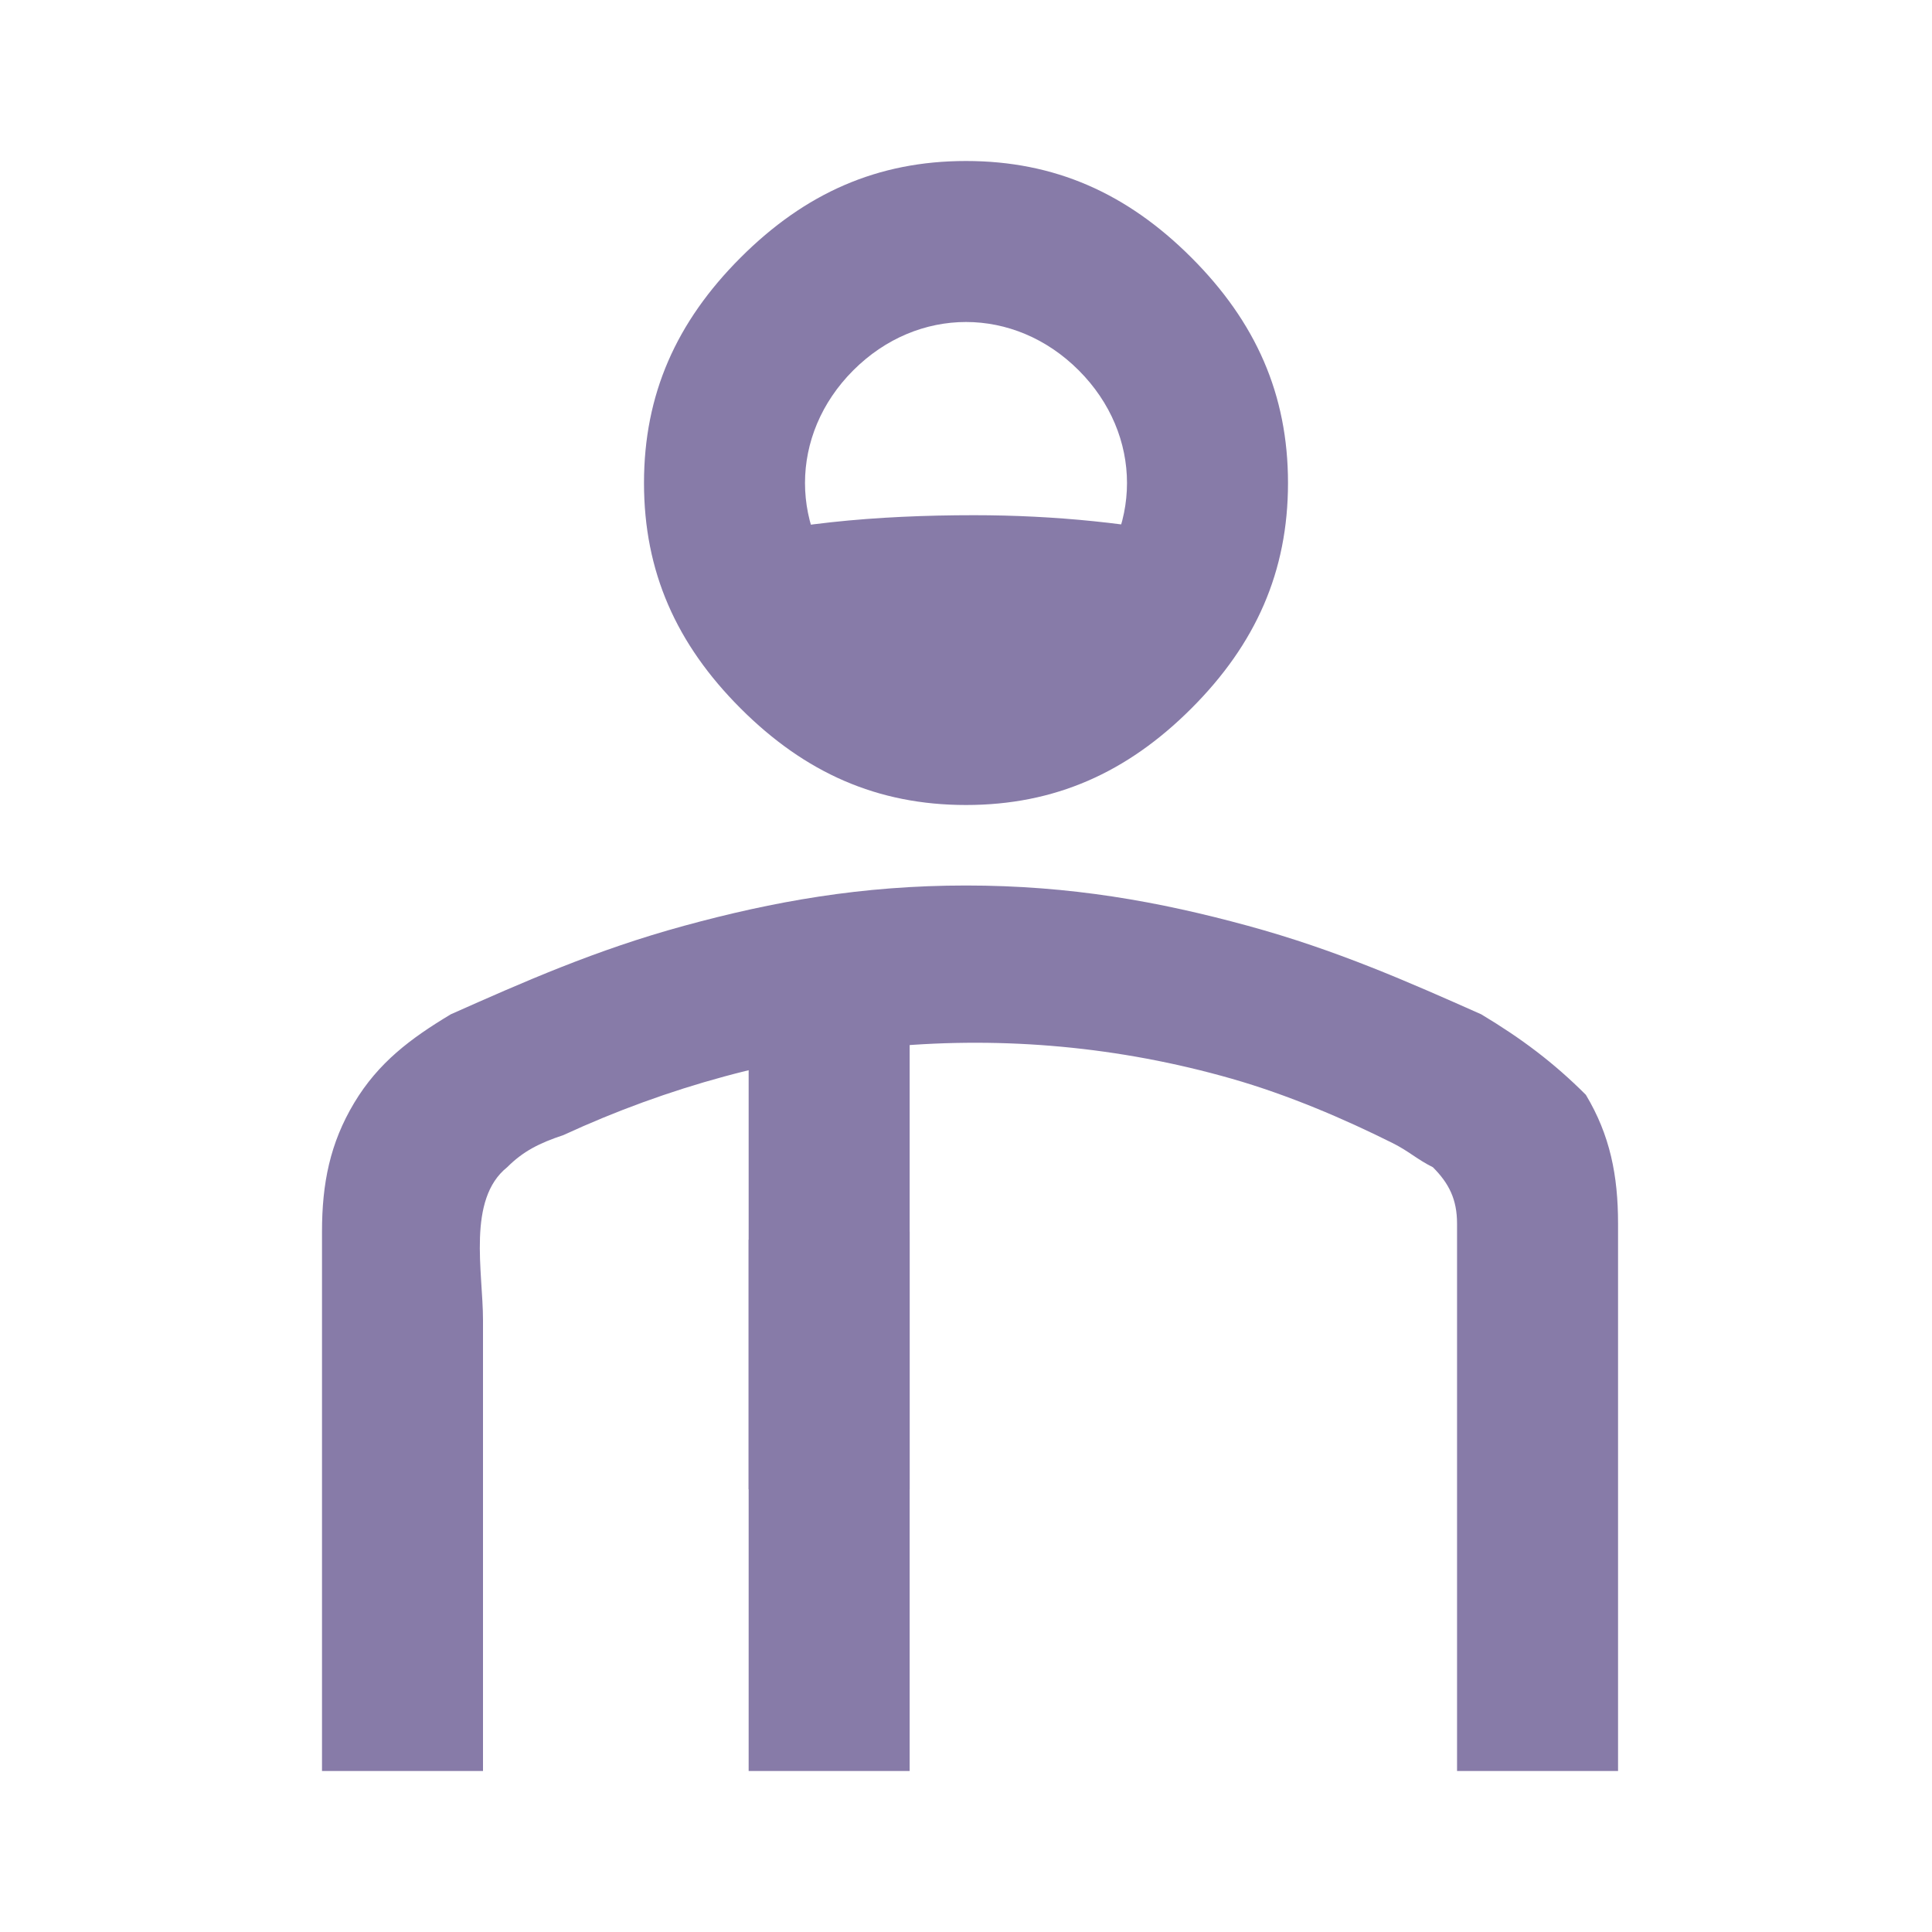 <?xml version="1.0" encoding="utf-8"?>
<!-- Generator: Adobe Illustrator 28.3.0, SVG Export Plug-In . SVG Version: 6.00 Build 0)  -->
<svg version="1.1" id="Layer_1" xmlns="http://www.w3.org/2000/svg" xmlns:xlink="http://www.w3.org/1999/xlink" x="0px" y="0px"
	 viewBox="0 0 24 24" style="enable-background:new 0 0 24 24;" xml:space="preserve">
<style type="text/css">
	.st0{fill:#877BA8;}
</style>
<path class="st0" d="M12,10c1.1,0,2-0.4,2.8-1.2C15.6,8,16,7.1,16,6s-0.4-2-1.2-2.8C14,2.4,13.1,2,12,2s-2,0.4-2.8,1.2
	C8.4,4,8,4.9,8,6s0.4,2,1.2,2.8C10,9.6,10.9,10,12,10z M10.6,4.6C11,4.2,11.5,4,12,4s1,0.2,1.4,0.6C13.8,5,14,5.5,14,6
	s-0.2,1-0.6,1.4C13,7.8,12.5,8,12,8s-1-0.2-1.4-0.6C10.2,7,10,6.5,10,6S10.2,5,10.6,4.6z"/>
<path class="st0" d="M18.4,12.6c-0.9-0.4-1.8-0.8-2.9-1.1C14.4,11.2,13.3,11,12,11c-1.3,0-2.4,0.2-3.5,0.5c-1.1,0.3-2,0.7-2.9,1.1
	c-0.5,0.3-0.9,0.6-1.2,1.1c-0.3,0.5-0.4,1-0.4,1.6V22h2v-5.6c0-0.6-0.2-1.5,0.3-1.9c0.2-0.2,0.4-0.3,0.7-0.4
	c2.6-1.2,5.5-1.5,8.3-0.7c0.7,0.2,1.4,0.5,2,0.8c0.2,0.1,0.3,0.2,0.5,0.3c0.2,0.2,0.3,0.4,0.3,0.7V22h2v-6.8c0-0.6-0.1-1.1-0.4-1.6
	C19.3,13.2,18.9,12.9,18.4,12.6z"/>
<path class="st0" d="M15,6.7c-0.9-0.2-1.9-0.3-2.9-0.3c-1.2,0-2.4,0.1-3.4,0.4c0.5,0.5,1,1.1,1.2,1.8c1.3-0.2,2.6-0.3,3.9-0.1
	C14.1,7.8,14.5,7.2,15,6.7z"/>
<path class="st0" d="M10.6,15.4c-0.4,0-0.9,0-1.3,0V22h2v-6.7C11.1,15.4,10.9,15.4,10.6,15.4z"/>
<path class="st0" d="M10.6,11.8c-0.4,0-0.9,0-1.3,0v6.7h2v-6.7C11.1,11.8,10.9,11.8,10.6,11.8z"/>
</svg>

